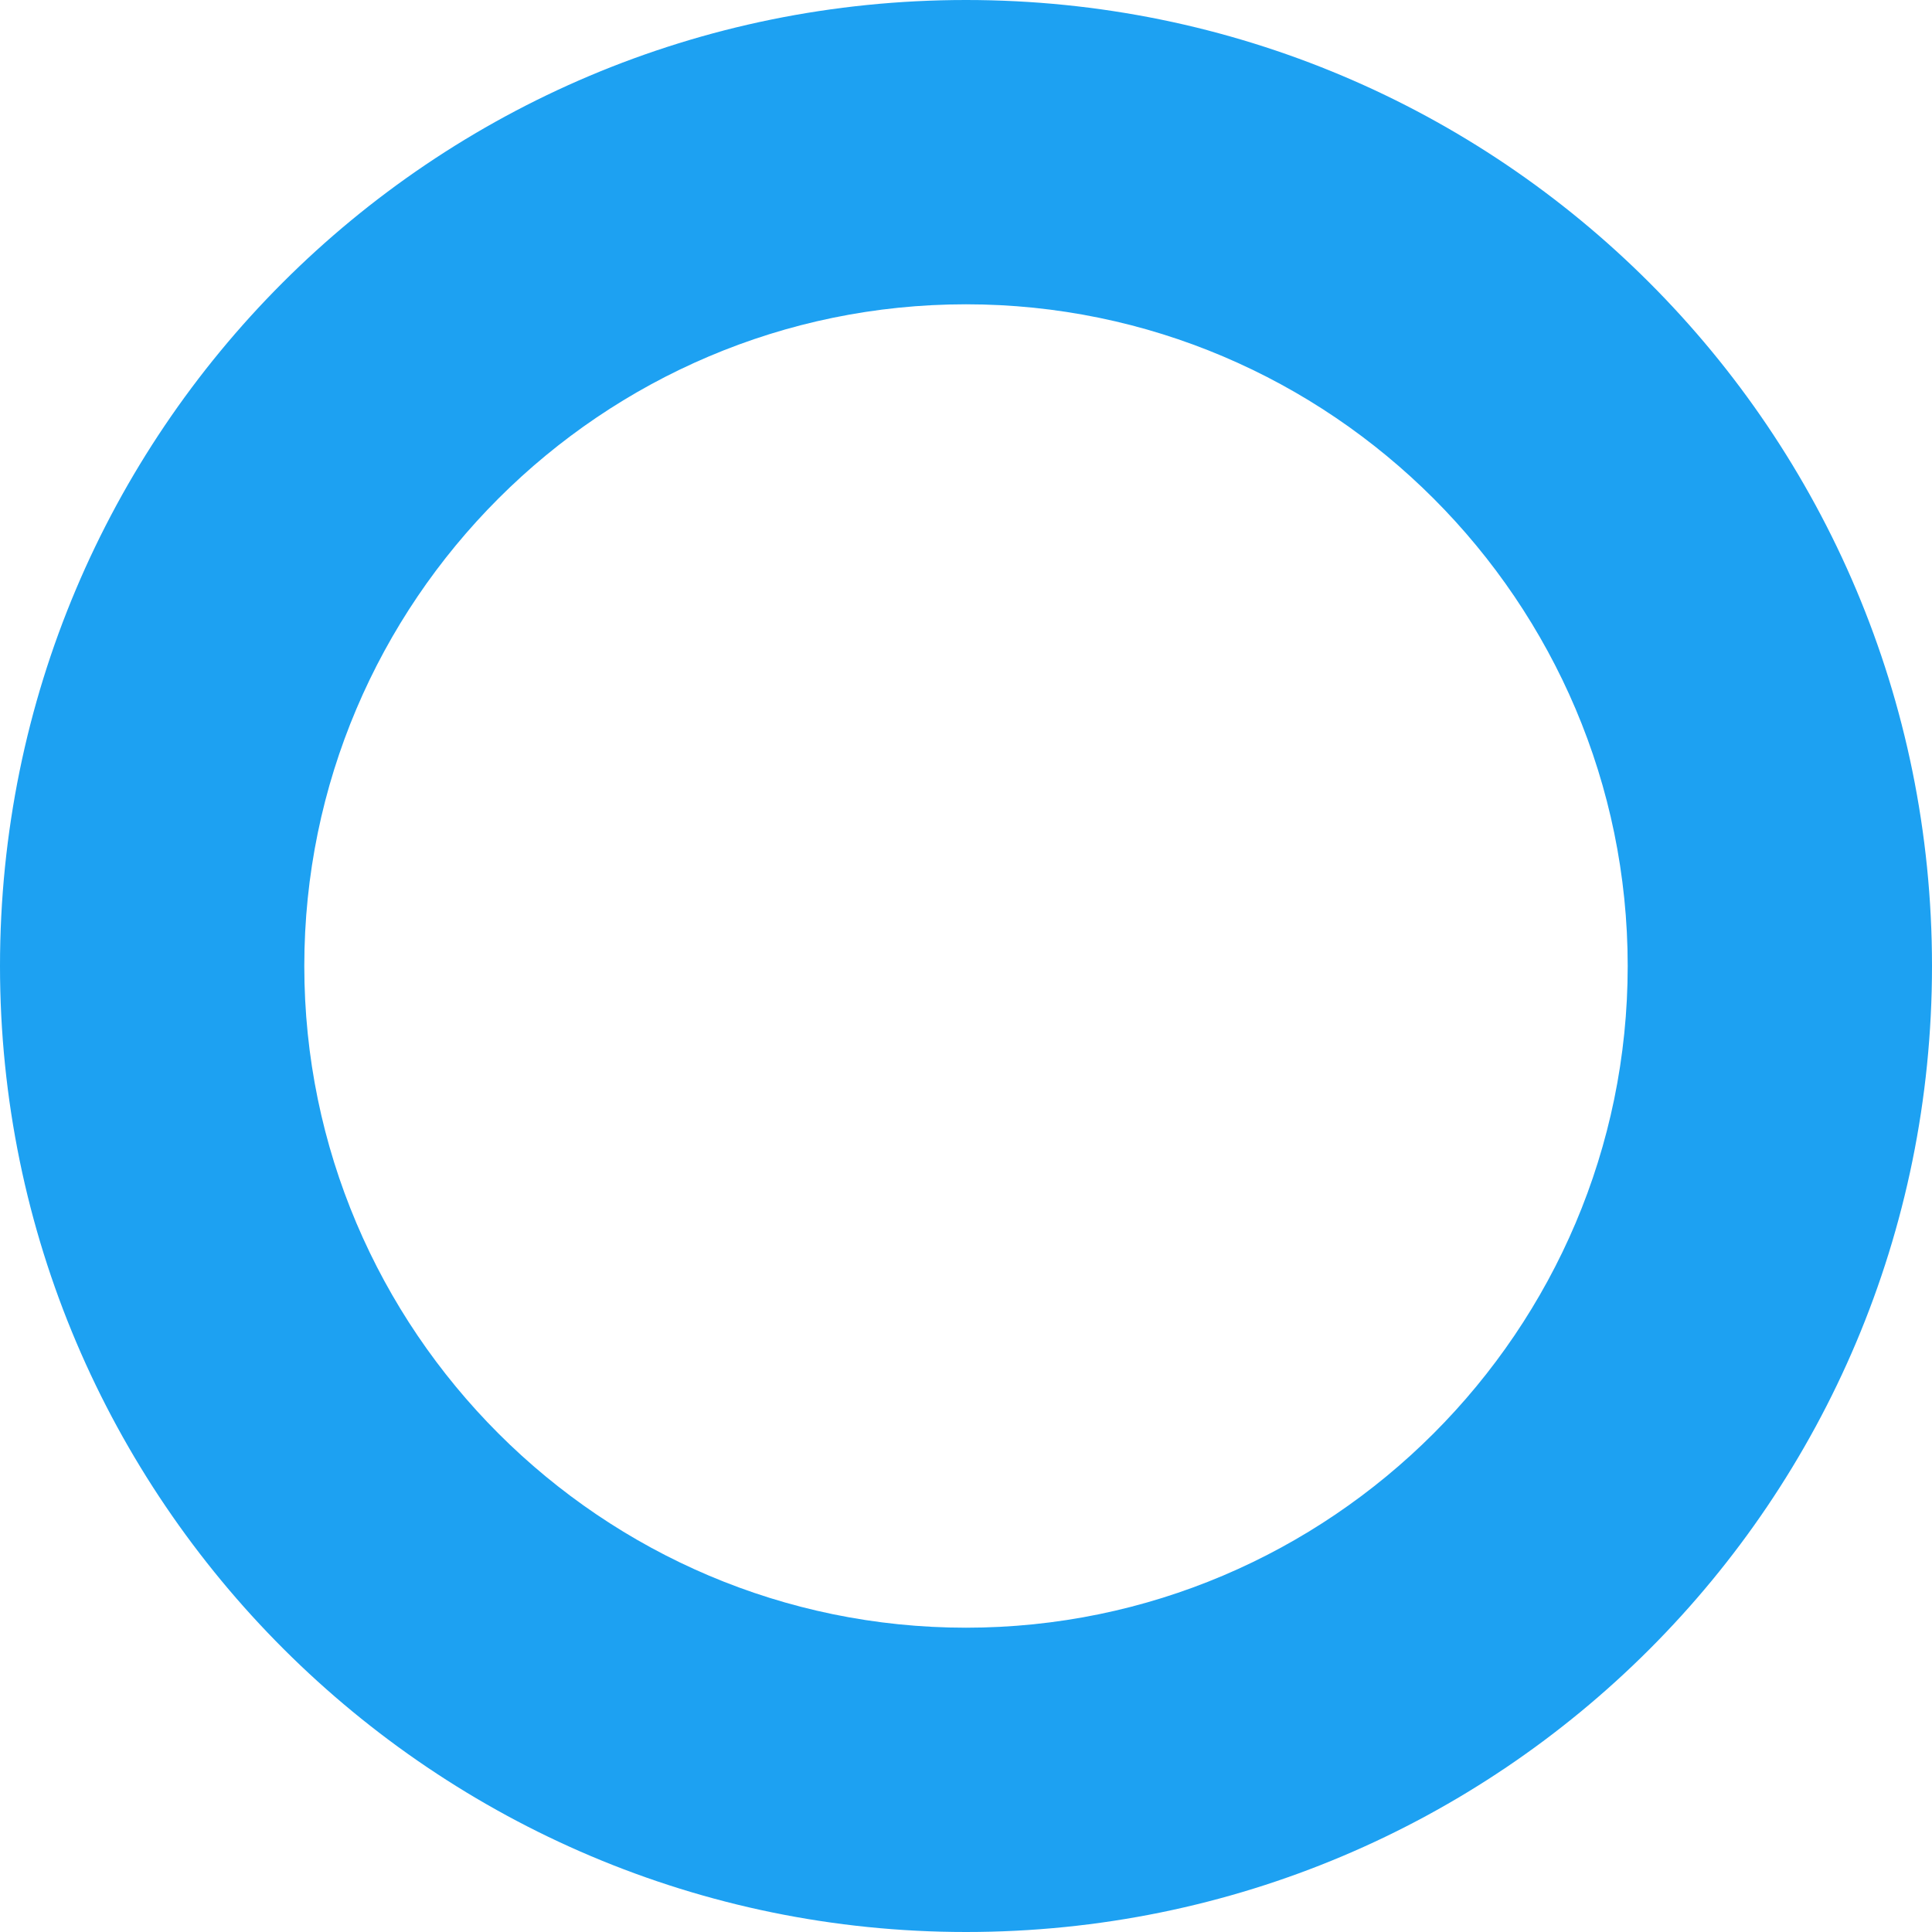 <svg width="105" height="105" viewBox="0 0 105 105" fill="none" xmlns="http://www.w3.org/2000/svg">
<path d="M52.5 105C23.654 105 0 81.538 0 52.5C0 23.462 23.462 0 52.5 0C81.538 0 105 23.462 105 52.5C105 81.538 81.538 105 52.5 105ZM52.5 16.538C32.692 16.538 16.538 32.692 16.538 52.5C16.538 72.308 32.692 88.462 52.5 88.462C72.308 88.462 88.462 72.308 88.462 52.5C88.462 32.692 72.308 16.538 52.5 16.538Z" fill="#1DA1F2"/>
</svg>
